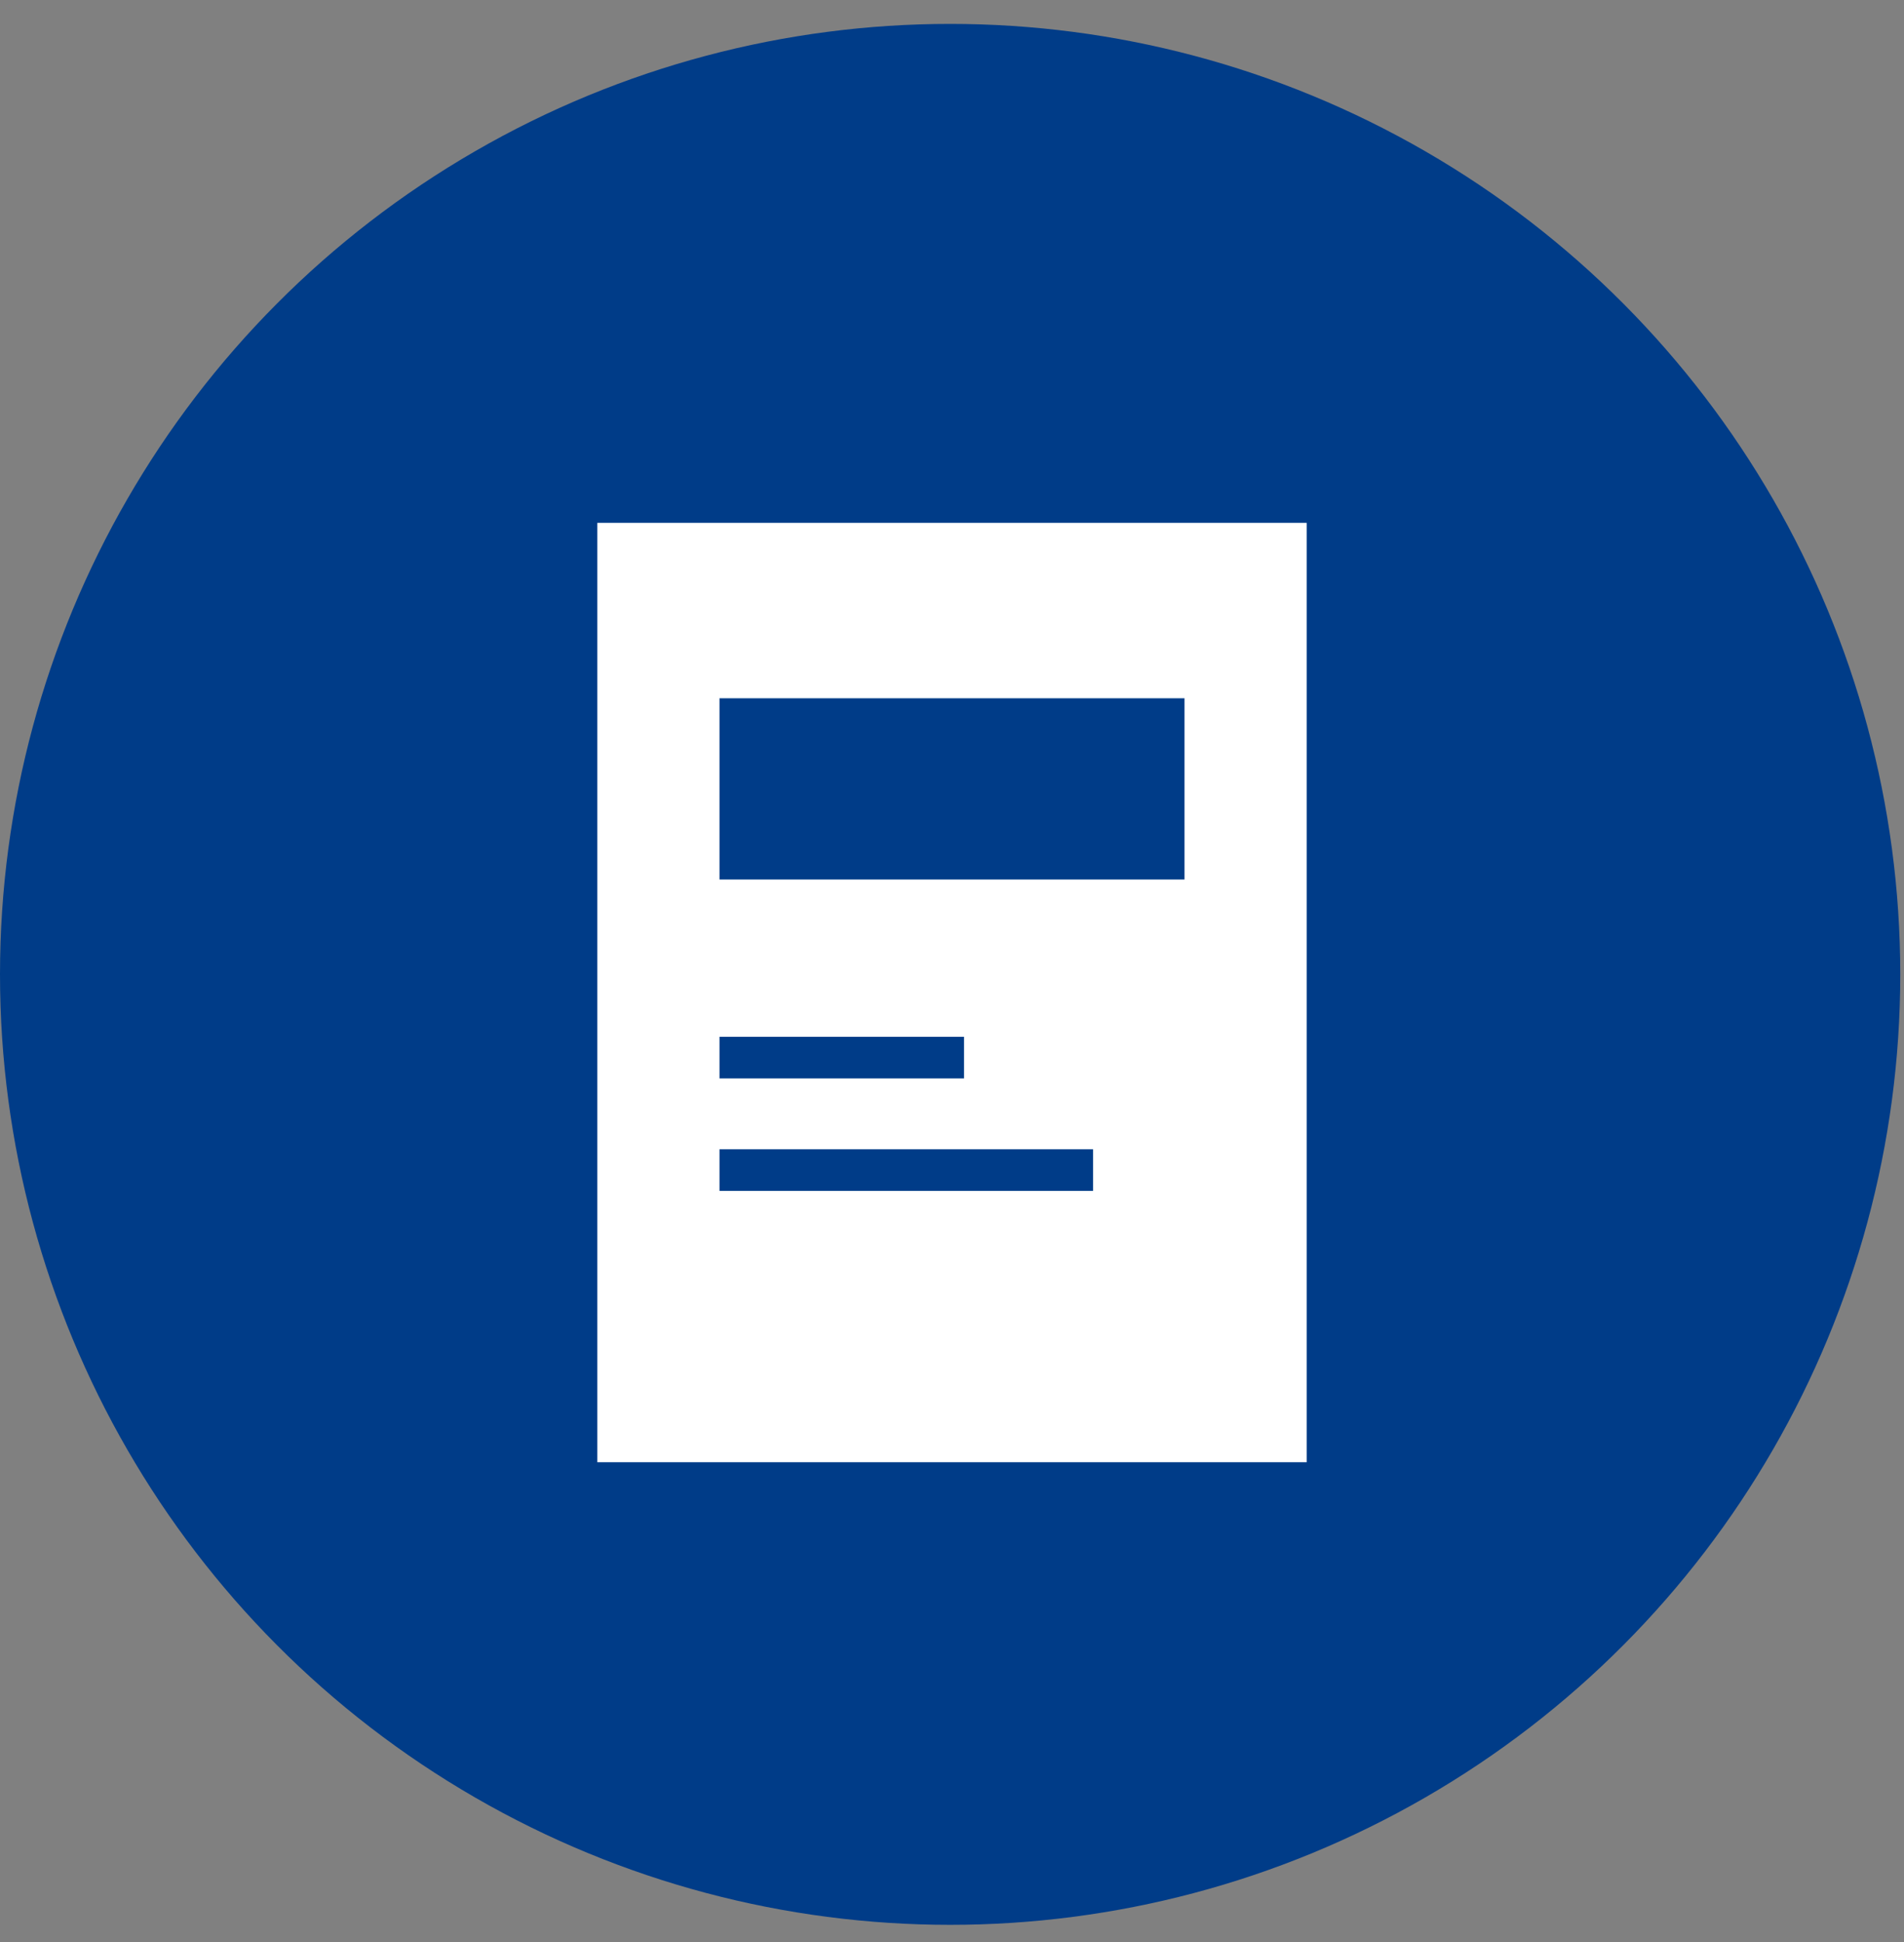 <svg width="51" height="52" viewBox="0 0 51 52" fill="none" xmlns="http://www.w3.org/2000/svg">
<rect x="0" y="0" width="51" height="52" fill="#808080" stroke="none"/>
<circle cx="25.45" cy="26.09" r="25.45" fill="#003C88"/>
<path d="M16 14V39.153H35V14H16ZM19.272 27.761H25.822V28.876H19.272V27.761ZM29.279 31.888H19.272V30.773H29.279V31.888ZM31.728 23.55H19.272V18.697H31.728V23.55Z" fill="white"/>
</svg>
